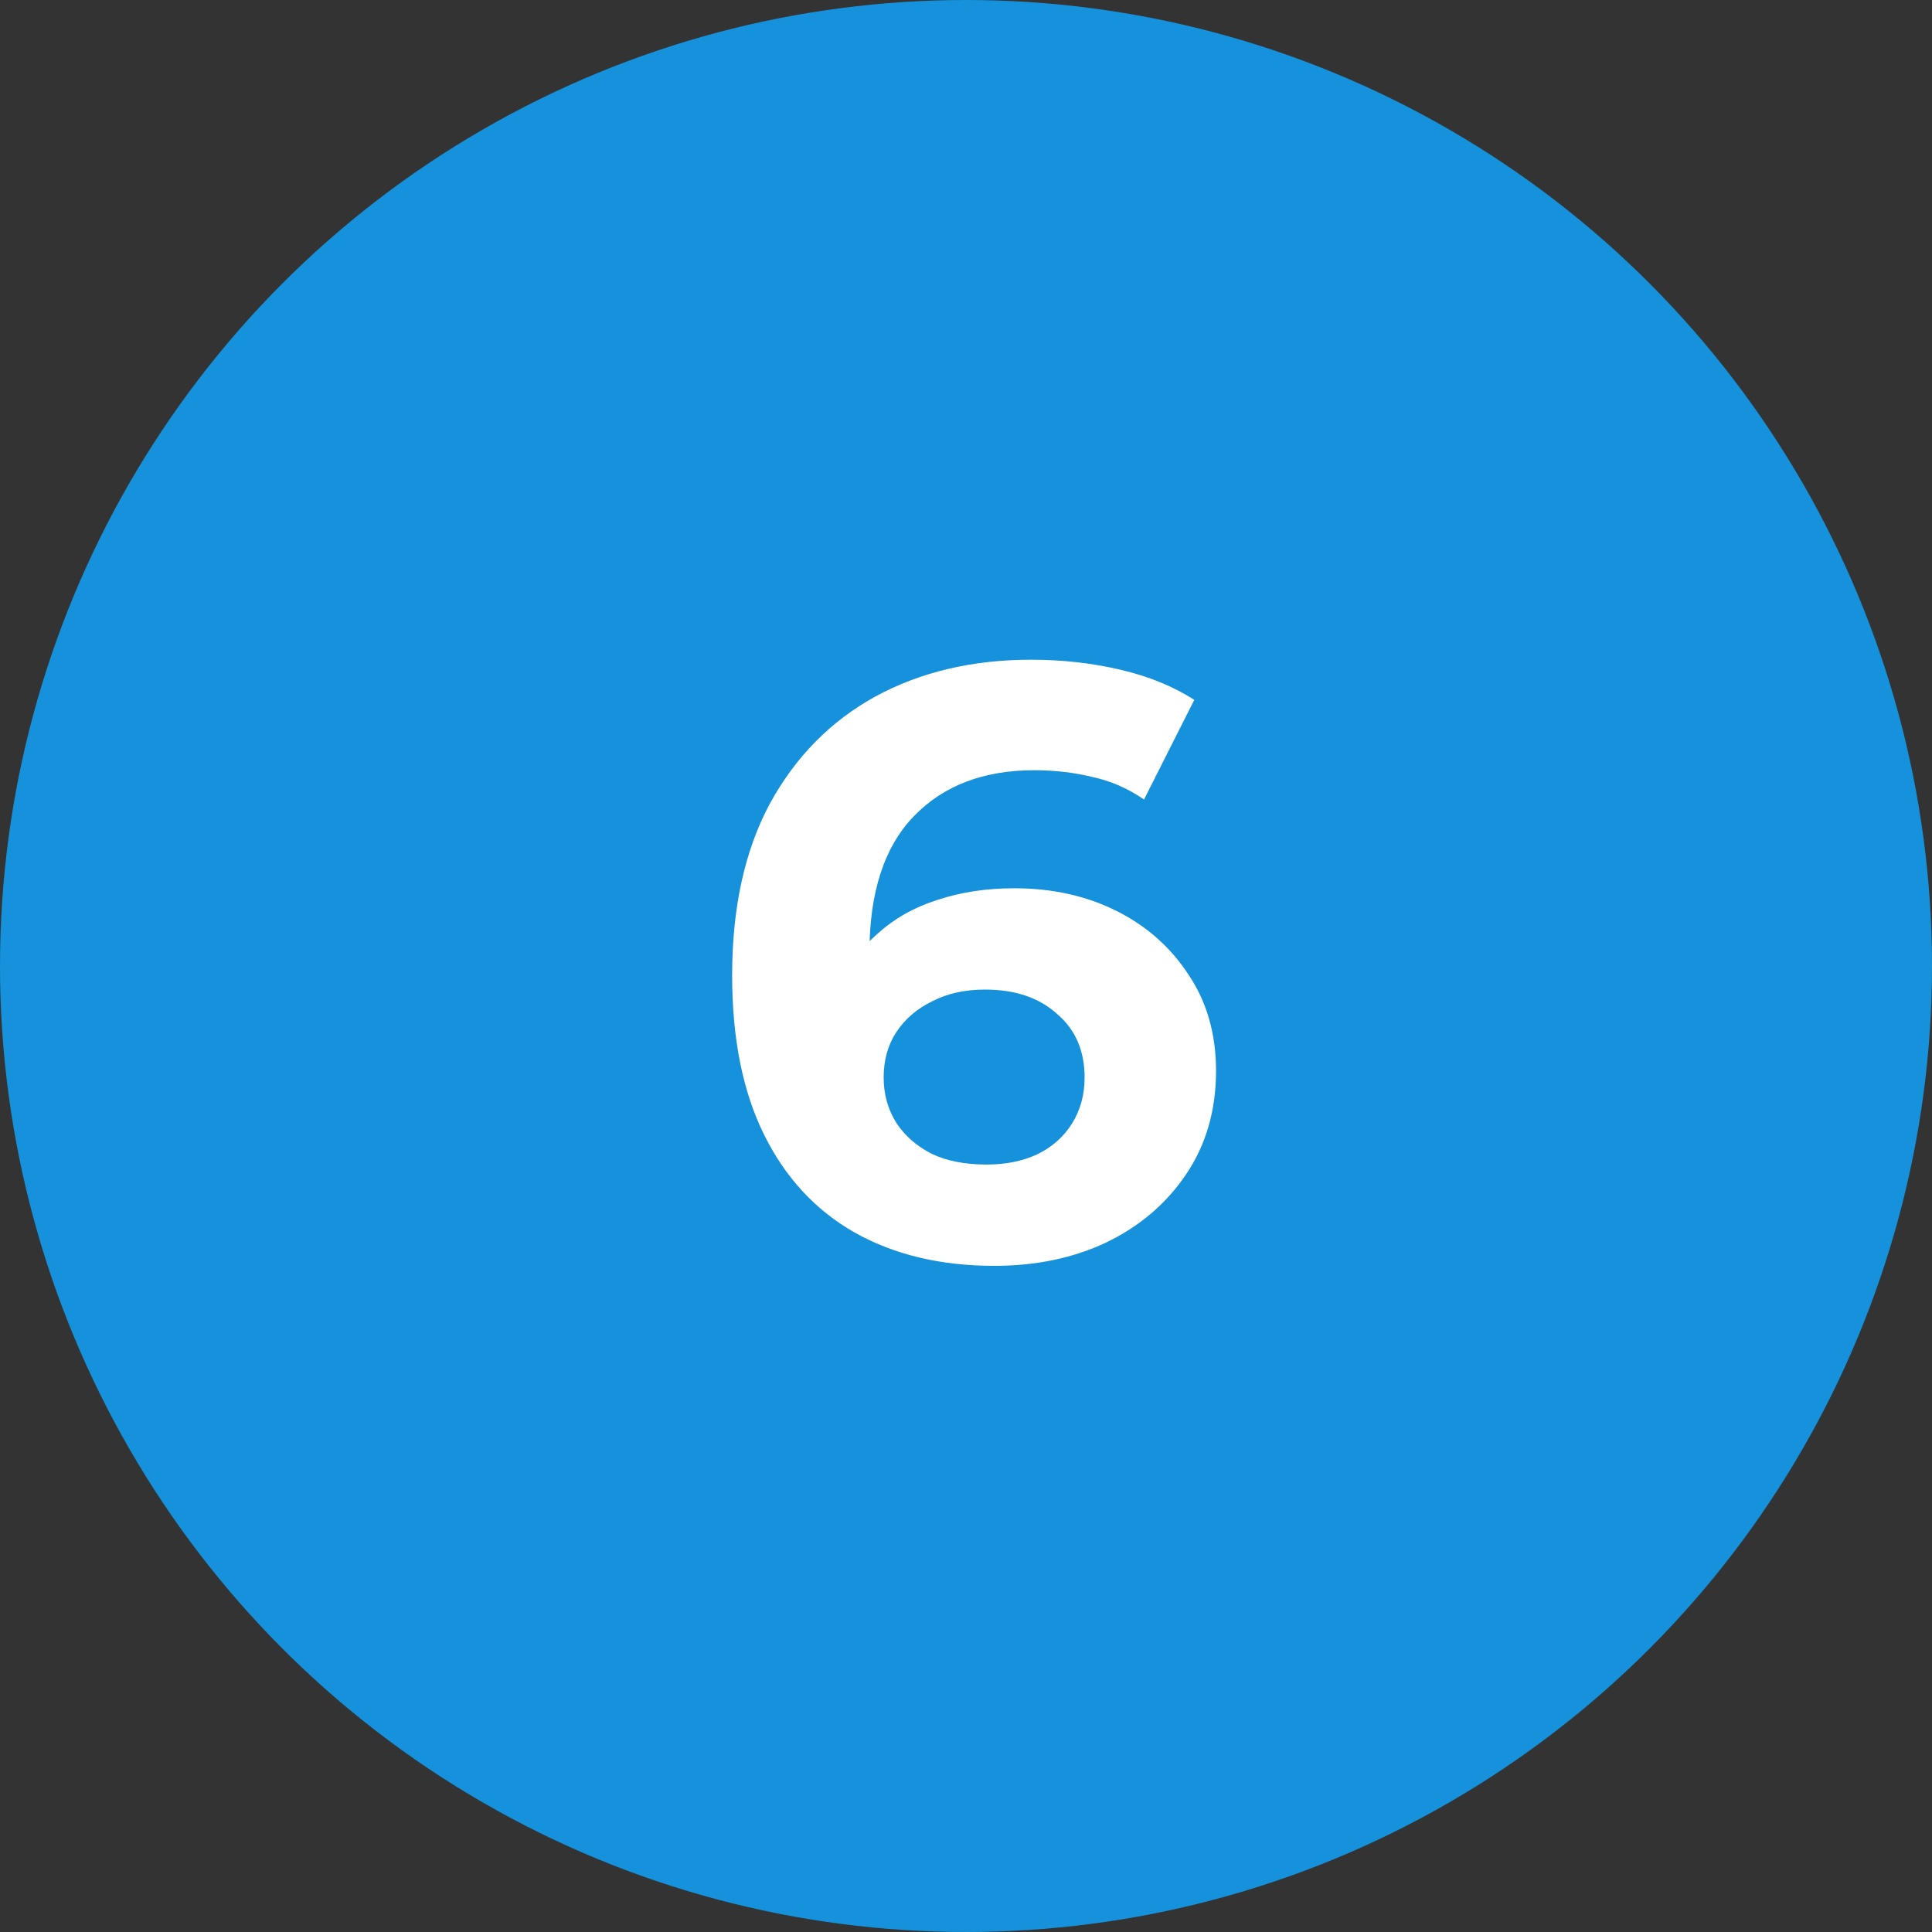 <svg width="60" height="60" viewBox="0 0 60 60" fill="none" xmlns="http://www.w3.org/2000/svg">
<rect x="0" y="0" width="60" height="60" fill="#333333" stroke="none"/>
<circle cx="30" cy="30" r="30" fill="#1592DB"/>
<path d="M30.875 39.312C29.211 39.312 27.763 38.965 26.533 38.272C25.319 37.579 24.383 36.565 23.725 35.23C23.066 33.895 22.737 32.249 22.737 30.29C22.737 28.193 23.127 26.416 23.907 24.96C24.704 23.504 25.796 22.395 27.183 21.632C28.587 20.869 30.199 20.488 32.019 20.488C32.989 20.488 33.917 20.592 34.801 20.8C35.685 21.008 36.447 21.32 37.089 21.736L35.529 24.83C35.026 24.483 34.489 24.249 33.917 24.128C33.345 23.989 32.747 23.92 32.123 23.92C30.545 23.92 29.297 24.397 28.379 25.35C27.46 26.303 27.001 27.716 27.001 29.588C27.001 29.9 27.001 30.247 27.001 30.628C27.018 31.009 27.07 31.391 27.157 31.772L25.987 30.68C26.316 30.004 26.741 29.441 27.261 28.99C27.781 28.522 28.396 28.175 29.107 27.95C29.835 27.707 30.632 27.586 31.499 27.586C32.677 27.586 33.735 27.82 34.671 28.288C35.607 28.756 36.352 29.415 36.907 30.264C37.479 31.113 37.765 32.11 37.765 33.254C37.765 34.485 37.453 35.559 36.829 36.478C36.222 37.379 35.399 38.081 34.359 38.584C33.336 39.069 32.175 39.312 30.875 39.312ZM30.641 36.166C31.23 36.166 31.75 36.062 32.201 35.854C32.669 35.629 33.033 35.308 33.293 34.892C33.553 34.476 33.683 33.999 33.683 33.462C33.683 32.63 33.397 31.971 32.825 31.486C32.27 30.983 31.525 30.732 30.589 30.732C29.965 30.732 29.419 30.853 28.951 31.096C28.483 31.321 28.11 31.642 27.833 32.058C27.573 32.457 27.443 32.925 27.443 33.462C27.443 33.982 27.573 34.45 27.833 34.866C28.093 35.265 28.457 35.585 28.925 35.828C29.393 36.053 29.965 36.166 30.641 36.166Z" fill="white"/>
</svg>
